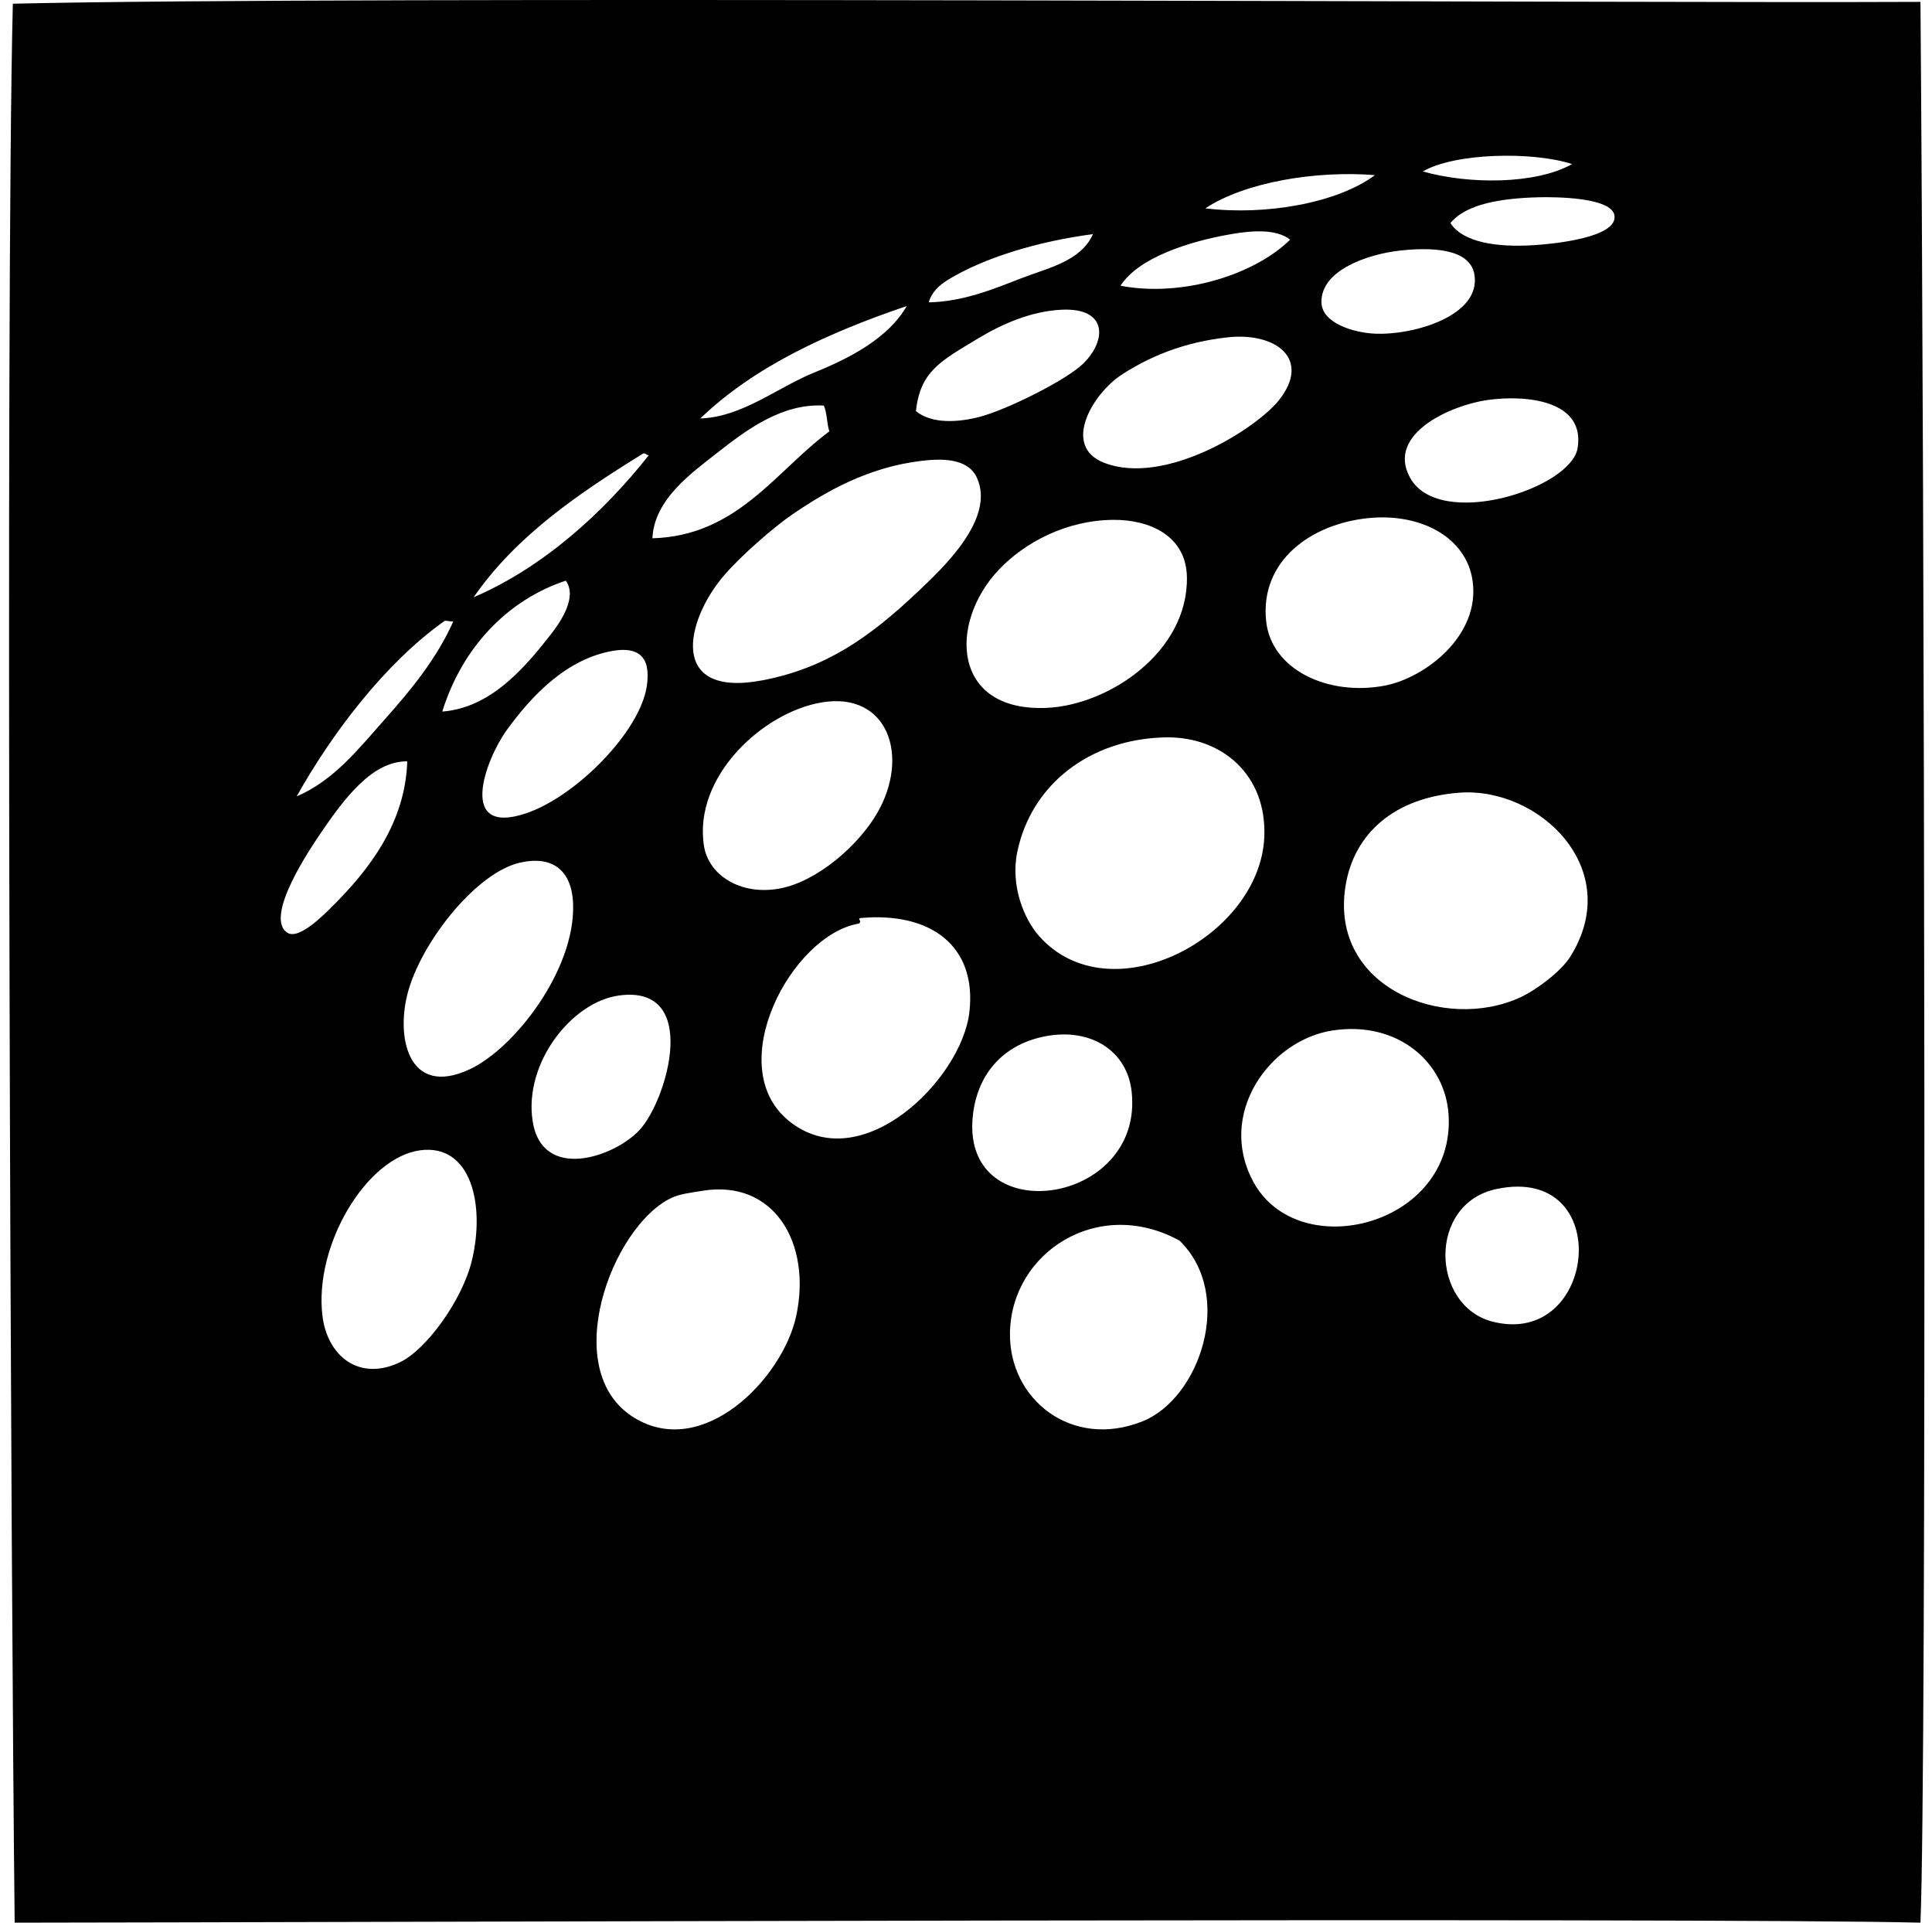 <svg xmlns="http://www.w3.org/2000/svg" width="201" height="200" fill="none" viewBox="0 0 201 200">
  <path fill="#000" fill-rule="evenodd" d="M199.799.195c.415 50.648.668 184.199 0 199.805-22.707-.561-168.566-.021-198.272 0C1.129 165.371.545 32.445 1.335.387 36.45-.445 169.188.347 199.8.195Zm-51.772 17.64c4.743 1.348 11.722 1.372 15.531-.767-4.121-1.345-12.248-1.16-15.531.767Zm-22.628 3.836c6.279.774 13.759-.553 17.643-3.452-6.128-.499-13.502.723-17.643 3.452Zm34.132 3.835c2.365-.148 8.729-.828 8.437-3.068-.253-1.938-6.263-1.957-7.861-1.918-3.898.096-7.586.686-9.204 2.684 1.287 2.016 4.834 2.54 8.628 2.302Zm-31.447-1.15c-4.373.747-9.658 2.453-11.505 5.368 6.523 1.244 14.047-1.222 17.642-4.795-1.518-1.193-4.19-.906-6.137-.574Zm-29.53 4.792c-.805.496-1.689 1.305-1.918 2.302 3.524-.062 6.704-1.37 9.588-2.494 2.764-1.077 6.238-1.768 7.479-4.6-5.578.731-11.276 2.405-15.15 4.792Zm38.926 2.302c.046 2.157 3.307 3.156 5.562 3.259 3.992.183 11.058-1.847 10.355-6.136-.461-2.798-4.64-2.864-7.863-2.493-3.194.37-8.128 2.01-8.054 5.37ZM72.858 43.53c4.371-.145 8.012-3.227 11.89-4.794 3.68-1.487 7.676-3.562 9.588-6.904-8.246 2.813-15.842 6.276-21.478 11.699Zm29.147-.191c2.875-.776 9.023-3.844 10.737-5.56 2.427-2.43 2.459-5.792-2.3-5.561-3.2.155-6.239 1.5-8.821 3.068-3.74 2.27-5.886 3.33-6.328 7.479 1.636 1.362 4.458 1.181 6.712.574Zm14.766-4.411c-3.086 1.973-6.352 7.467-1.918 9.204 6.324 2.476 15.848-3.524 18.217-6.52 3.366-4.258-.294-7.076-5.368-6.52-4.67.514-8.14 2.05-10.931 3.836Zm29.913 10.738c3.002 5.534 16.758 1.203 17.45-3.068.791-4.89-5.223-5.573-9.396-4.986-3.683.52-10.54 3.472-8.054 8.054Zm-71.907-2.684c-2.85 2.229-6.702 4.937-6.904 9.012 8.83-.25 12.824-6.988 18.408-11.12-.267-.82-.23-1.945-.575-2.685-4.34-.252-8.058 2.547-10.93 4.793Zm-7.861.192C60.203 51.328 53.72 55.71 49.274 62.13c7.157-3.07 13.416-8.697 18.216-14.764-.245-.011-.266-.246-.574-.192Zm15.53 6.328c-1.86 1.266-5.274 4.219-7.095 6.328-4.05 4.69-5.892 12.838 4.027 10.929 6.539-1.26 11.124-4.475 16.107-9.204 2.46-2.336 8.152-7.562 6.136-11.889-.981-2.107-3.893-1.945-5.754-1.726-5.544.657-9.917 3.175-13.421 5.562Zm49.281 11.12c.544 5.051 6.421 7.793 12.272 6.712 4.232-.782 10.032-5.193 9.204-10.93-.652-4.522-5.378-7.022-10.737-6.52-6.03.568-11.417 4.443-10.739 10.739Zm-27.804-5.368c-5.253 5.533-4.919 14.825 4.987 14.38 6.467-.288 14.718-5.835 14.573-13.614-.082-4.333-3.937-5.976-7.67-5.944-4.868.041-9.189 2.334-11.89 5.178ZM46.013 74.02c5.05-.387 8.584-4.559 11.315-8.055 1.11-1.421 2.727-3.912 1.535-5.562-6.061 1.997-10.797 6.977-12.85 13.617Zm.193-9.396c-6.137 4.358-11.659 11.639-15.34 18.216 3.899-1.65 6.558-5.089 9.203-8.055 2.66-2.978 5.401-6.315 7.096-10.163-.238.117-.747-.149-.96.002Zm6.52 11.314c-2.207 3.04-5.254 11.17 2.108 8.629C59.971 82.79 66.61 76.1 67.298 71.334c.457-3.173-1.043-4.032-3.452-3.643-4.889.79-8.558 4.713-11.12 8.246Zm20.517 12.08c.479 2.974 3.738 5.163 7.862 4.411 3.841-.702 8.161-4.406 10.161-7.86 3.413-5.899 1.126-12.64-5.752-11.507-6.171 1.017-13.428 7.77-12.27 14.956Zm32.597.576c-.746 3.563.72 7.061 2.301 8.82 7.421 8.259 22.953.058 23.394-10.355.272-6.445-4.418-10.499-10.355-10.355-7.838.19-13.88 4.918-15.34 11.89Zm-72.482-1.919c-.798 1.18-6.008 8.723-3.452 10.355 1.222.78 3.941-2.03 4.602-2.684 3.947-3.904 7.667-8.782 7.86-15.148-3.598-.042-6.487 3.759-9.01 7.477Zm106.614 5.56c-1.637 10.584 10.374 15.142 18.216 11.505 1.671-.775 4.222-2.695 5.177-4.219 5.719-9.12-3.223-17.664-11.505-17.065-6.633.481-11.013 4.122-11.888 9.78Zm-97.41 10.548c-1.51 4.884-.182 11.498 6.328 8.436 4.644-2.184 10.894-10.264 10.737-17.066-.085-3.72-2.24-5.182-5.56-4.41-4.443 1.033-9.906 7.864-11.505 13.04Zm46.787-6.712c-7.034 1.198-14.257 14.856-7.287 20.517 7.49 6.083 17.988-4.27 18.792-11.313.79-6.922-4.069-10.435-11.314-9.78-.432.108.233.301-.19.576Zm-33.94 20.518c.963 6.338 8.455 3.82 11.123.96 2.857-3.064 6.405-15.131-2.109-13.999-4.948.657-9.925 7.033-9.014 13.039Zm74.975 6.328c4.683 8.686 20.989 4.603 20.325-6.903-.318-5.516-5.303-9.86-12.08-8.82-6.521 1-12.056 8.652-8.245 15.723Zm-29.146-7.095c-1.567 12.32 17.856 9.738 16.491-2.301-.475-4.192-4.189-6.577-8.821-5.754-4.347.776-7.12 3.737-7.67 8.055ZM33.55 136.913c.499 4.037 3.719 6.852 8.054 4.795 2.74-1.3 6.477-6.443 7.48-10.547 1.422-5.832-.074-12.211-5.37-11.505-5.582.745-11.075 9.876-10.164 17.257Zm121.762.576c10.887 2.743 12.774-16.413.384-13.807-7.212 1.519-6.843 12.179-.384 13.807ZM69.79 124.641c-6.157 2.99-11.738 17.927-3.835 22.818 7.153 4.428 15.45-4.016 16.875-10.547 1.638-7.511-2.248-14.284-9.78-13.038-1.522.252-2.34.323-3.26.767Zm35.283 13.999c-.117 6.921 6.432 12.163 13.807 9.204 5.947-2.387 9.619-13.156 3.834-18.792-8.453-4.638-17.499 1.21-17.641 9.588Z" clip-rule="evenodd"/>
</svg>
